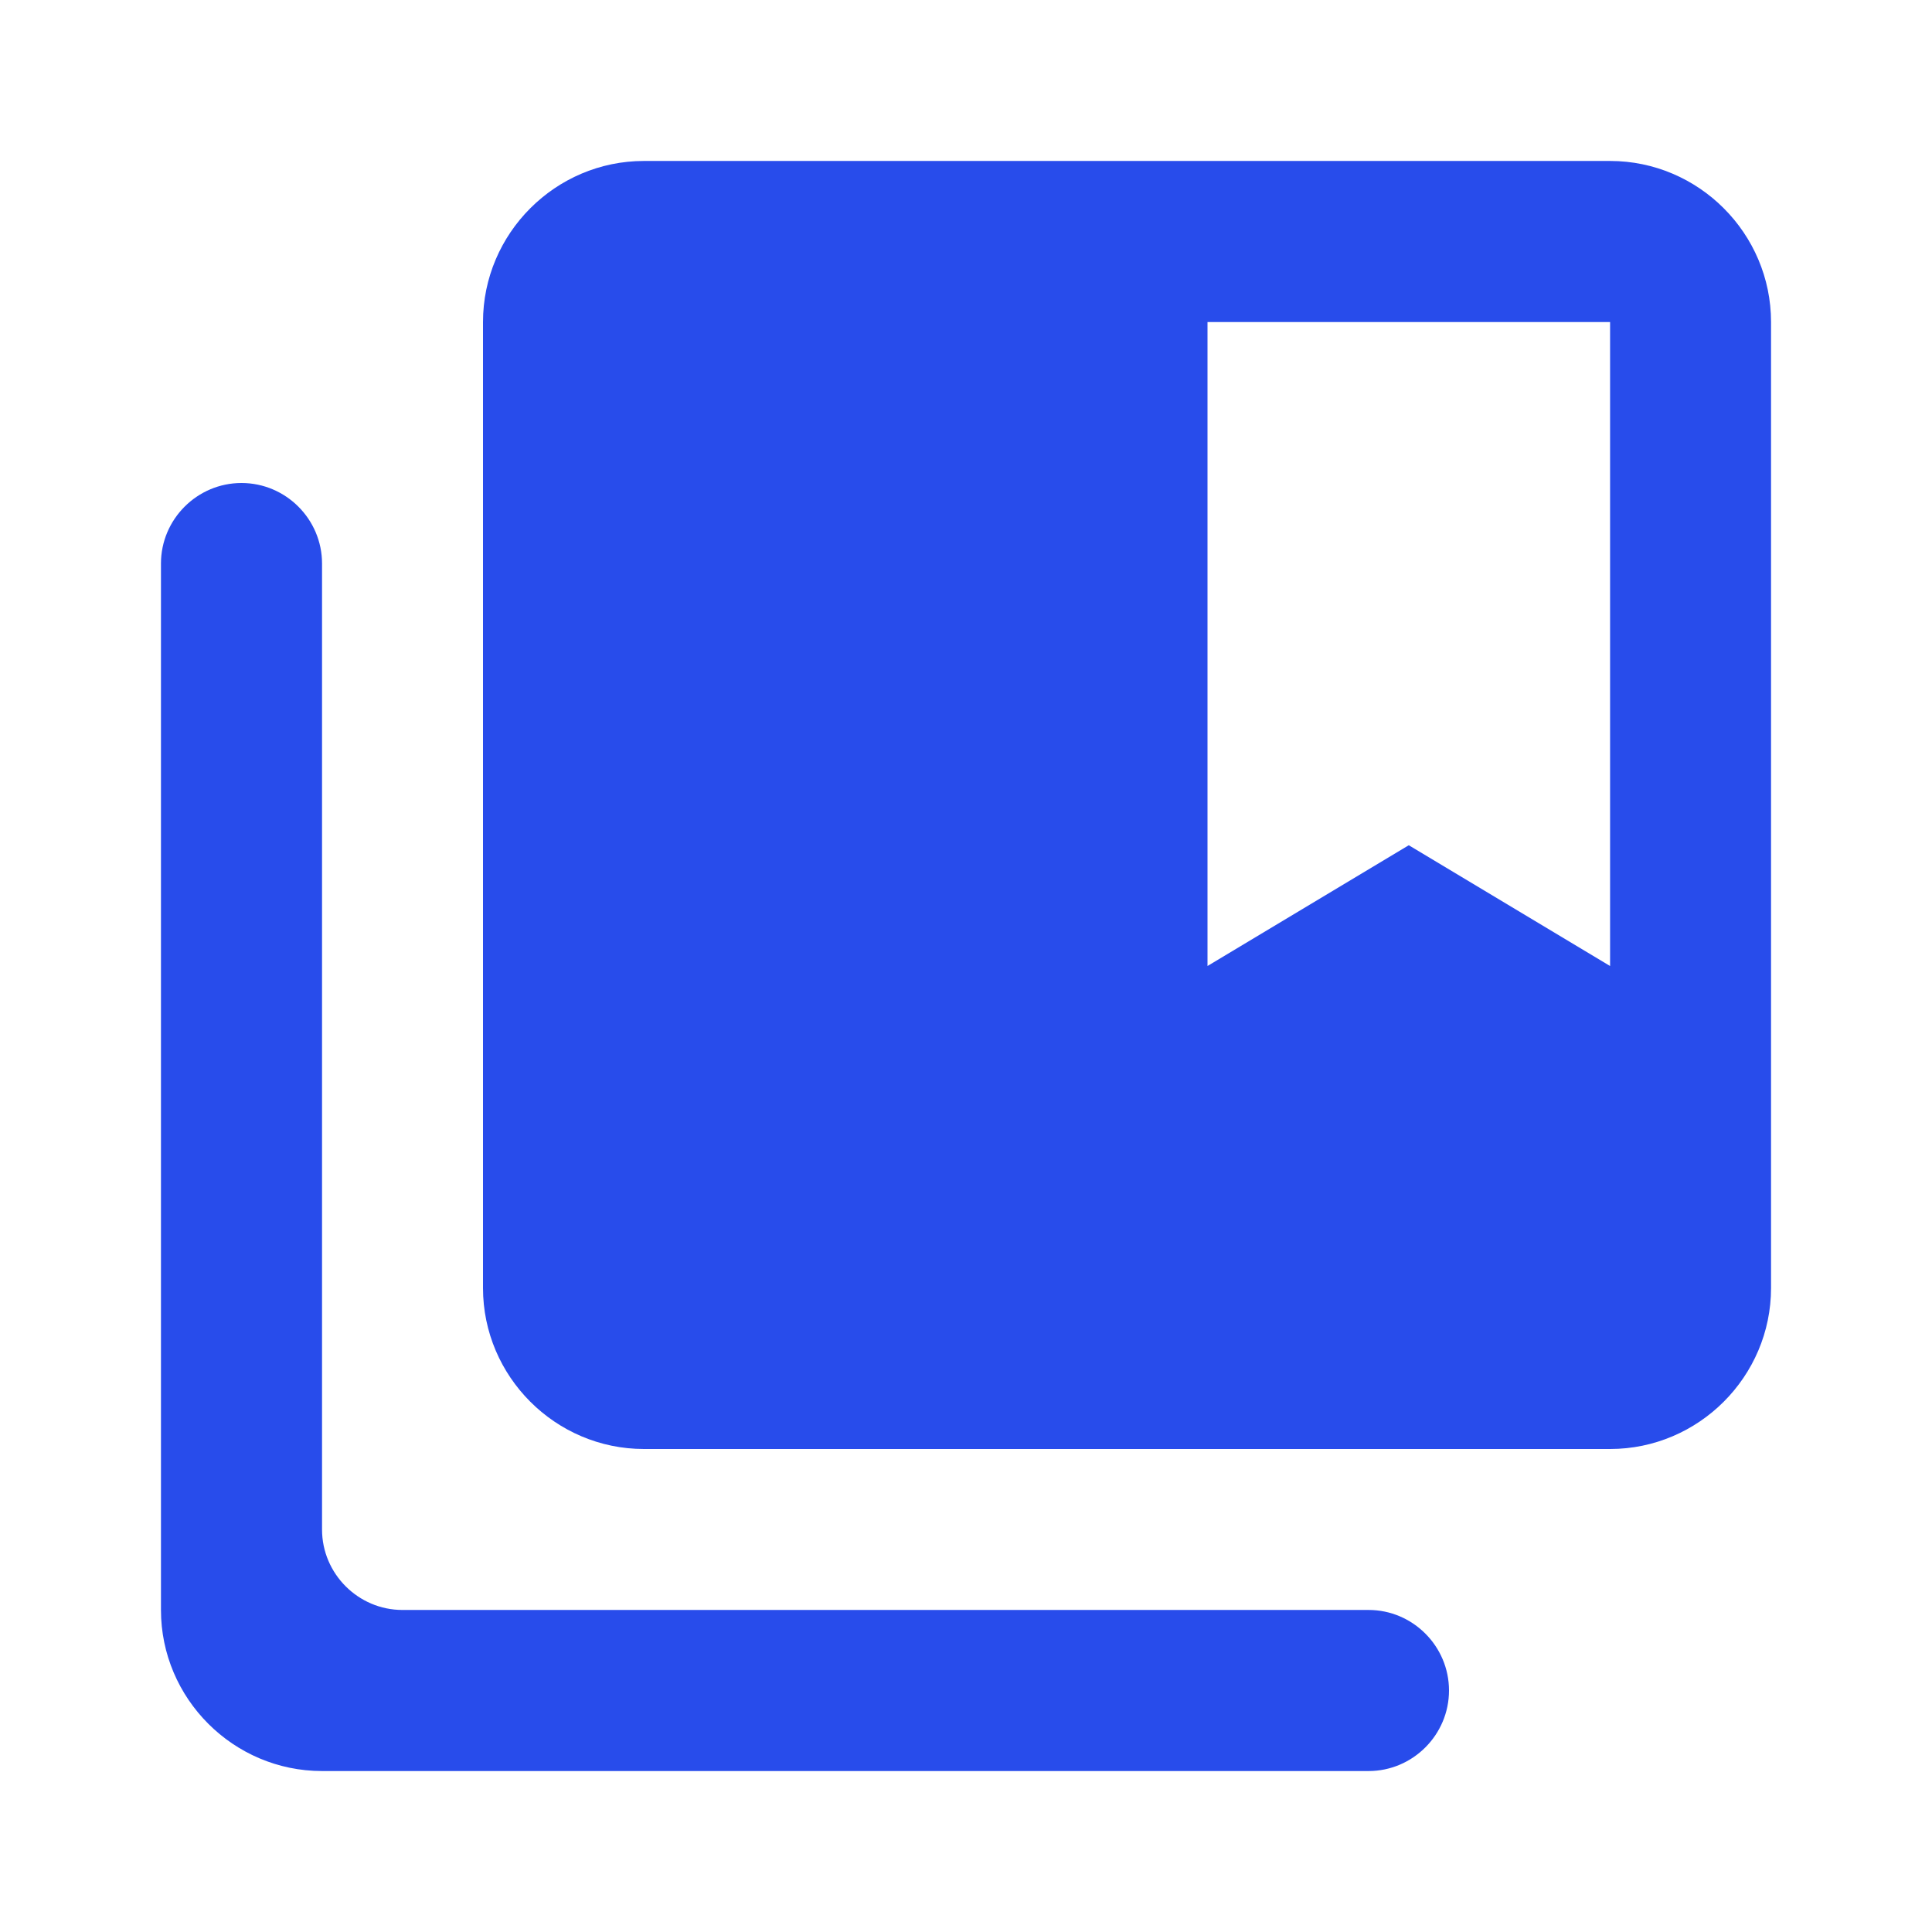 <svg width="16" height="16" viewBox="0 0 16 16" fill="none" xmlns="http://www.w3.org/2000/svg">
<path fill-rule="evenodd" clip-rule="evenodd" d="M13.334 1.333H5.333C4.6 1.333 4 1.933 4 2.667V10.667C4 11.4 4.6 12 5.333 12H13.334C14.067 12 14.667 11.4 14.667 10.667V2.667C14.667 1.933 14.067 1.333 13.334 1.333ZM11.334 13.333H3.333C2.967 13.333 2.667 13.033 2.667 12.667V4.667C2.667 4.3 2.367 4 2 4C1.633 4 1.333 4.3 1.333 4.667V13.333C1.333 14.067 1.933 14.667 2.667 14.667H11.334C11.7 14.667 12 14.367 12 14C12 13.633 11.7 13.333 11.334 13.333ZM11.667 7L13.334 8V2.667H10V8L11.667 7Z" fill="#284CEB"/>
</svg>
